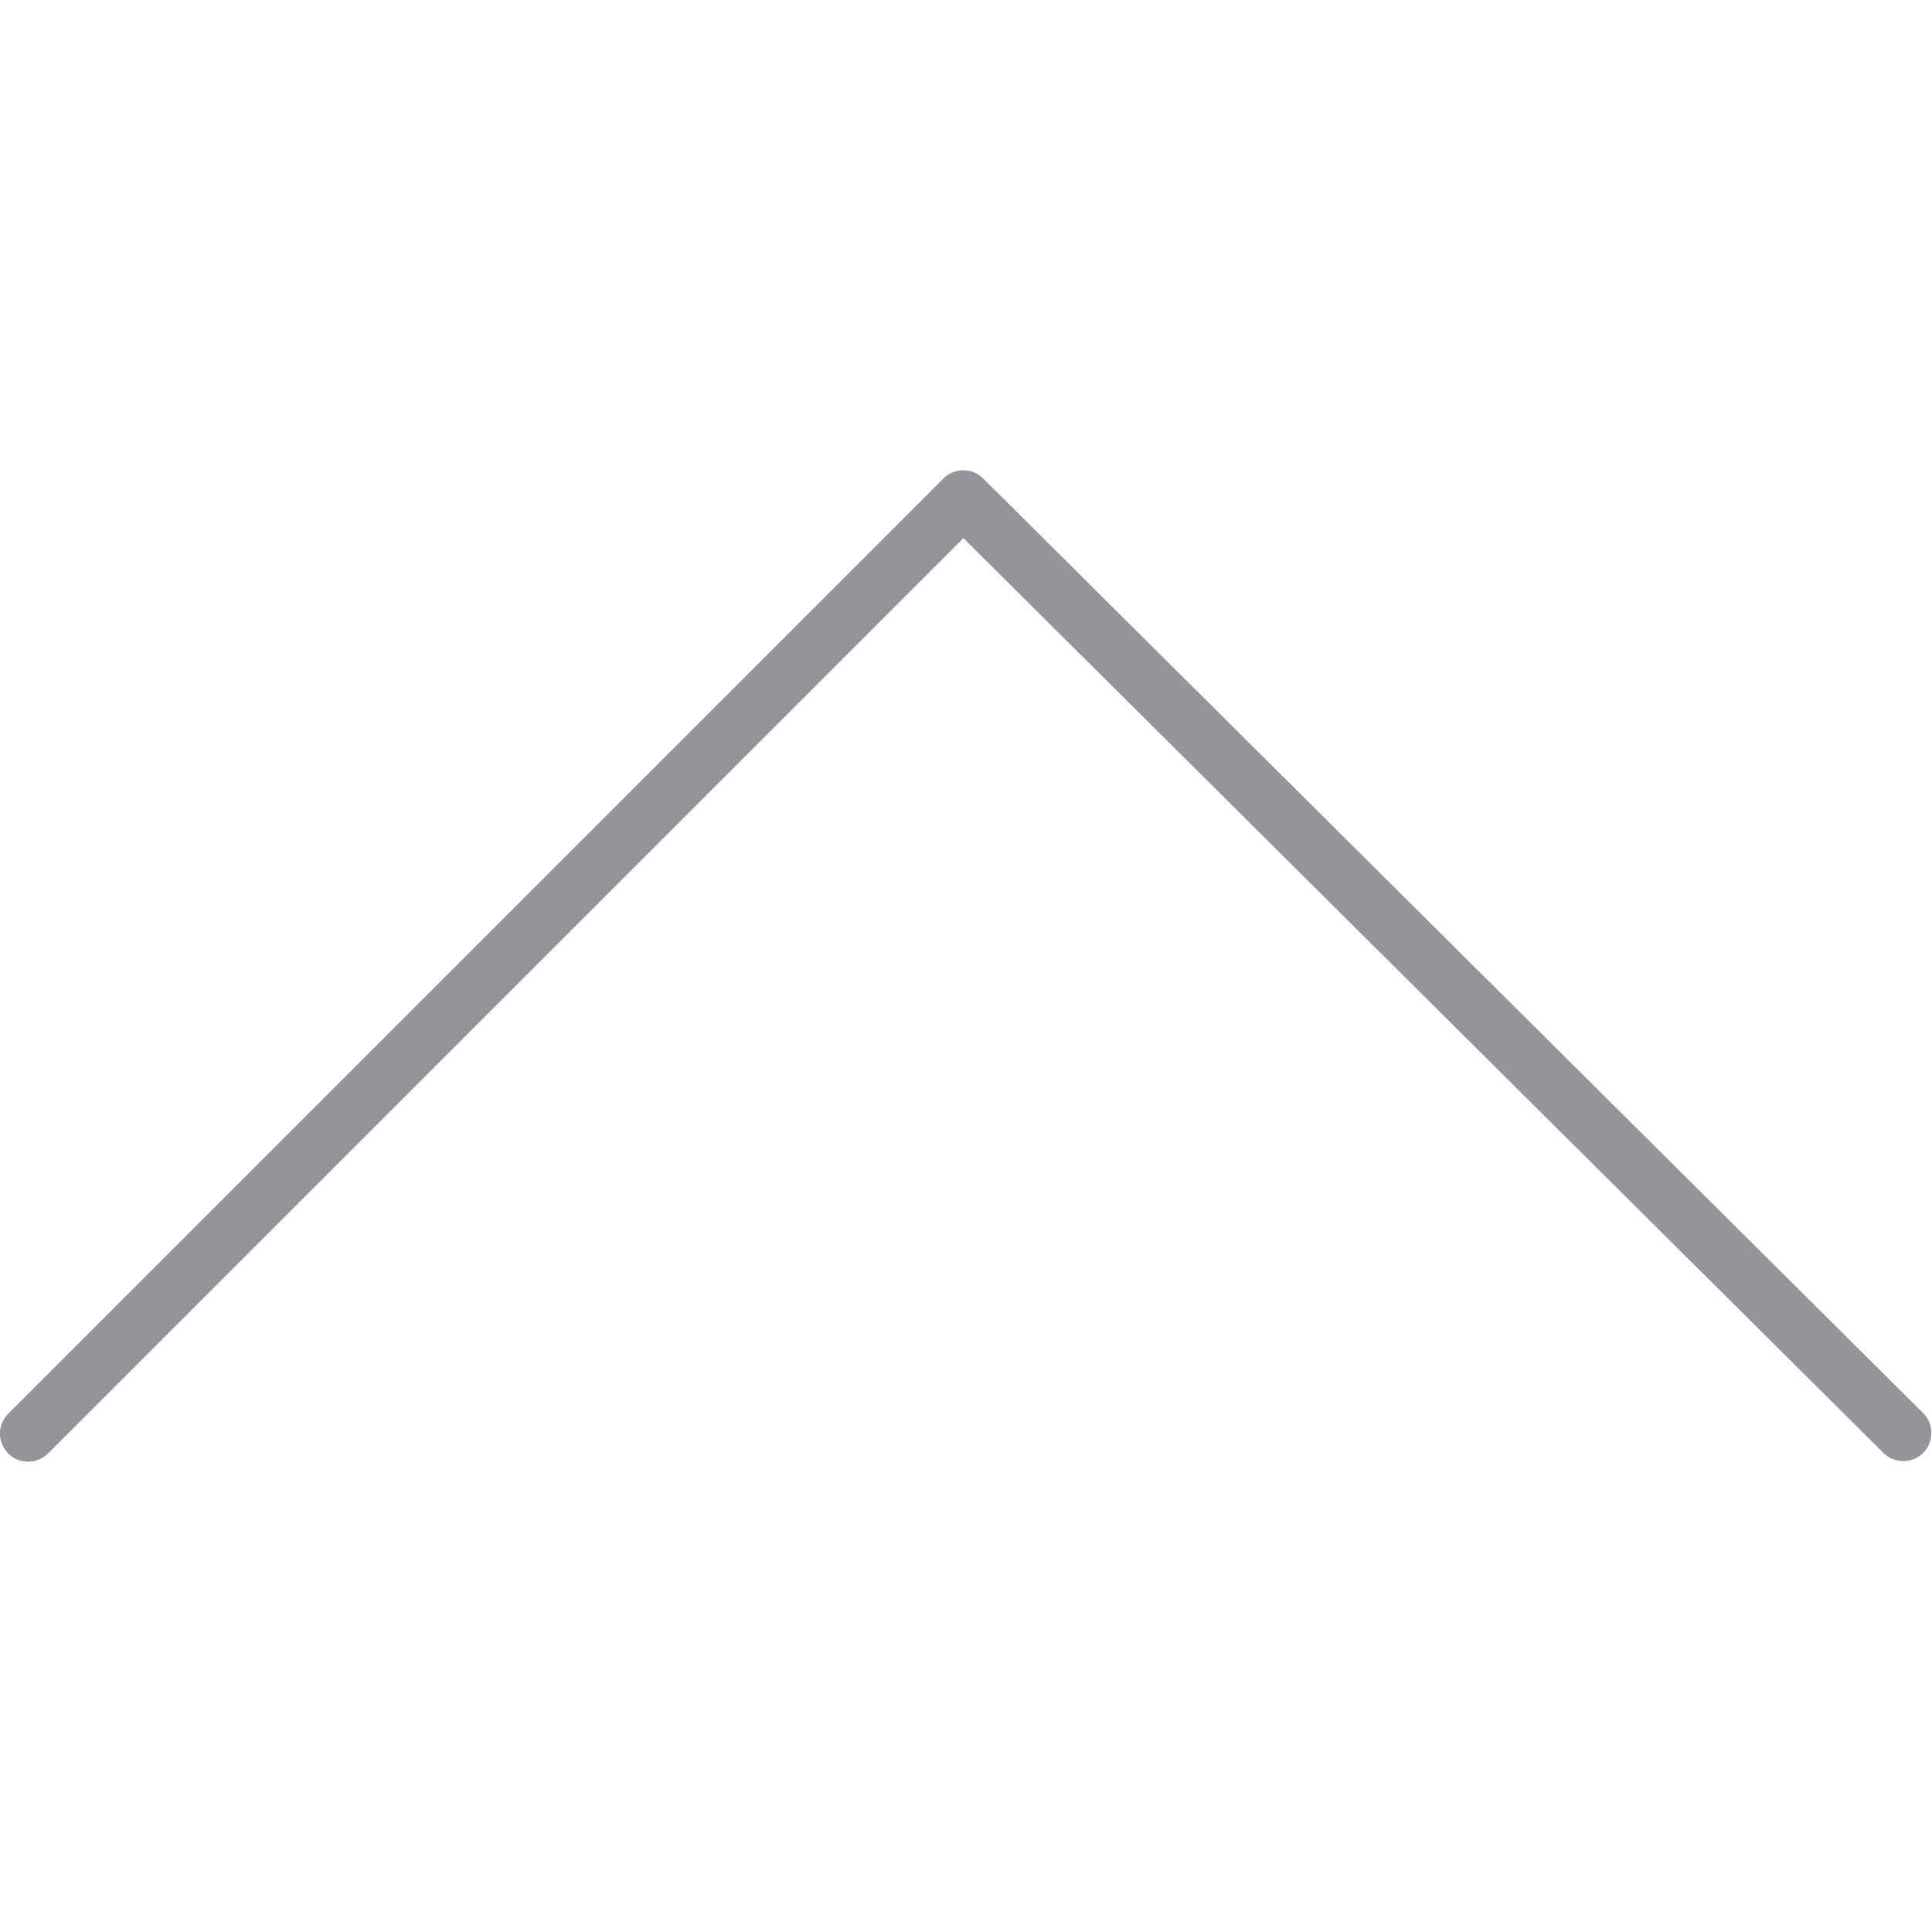 <?xml version="1.0" encoding="UTF-8"?> <svg xmlns="http://www.w3.org/2000/svg" viewBox="1950 2450 100 100" width="100" height="100"><path fill="#939598" stroke="none" fill-opacity="1" stroke-width="1" stroke-opacity="1" color="rgb(51, 51, 51)" fill-rule="evenodd" font-size-adjust="none" id="tSvg101e3dfcb56" title="Path 1" d="M 1951.457 2525.658 C 1950.336 2525.659 1949.635 2524.446 1950.195 2523.475 C 1950.259 2523.364 1950.337 2523.262 1950.427 2523.172 C 1966.562 2507.037 1982.697 2490.902 1998.832 2474.767 C 1999.399 2474.2 2000.319 2474.198 2000.888 2474.764 C 2017.115 2490.899 2033.343 2507.034 2049.57 2523.169 C 2050.341 2523.984 2049.94 2525.328 2048.849 2525.587 C 2048.374 2525.701 2047.874 2525.568 2047.517 2525.235 C 2031.633 2509.441 2015.749 2493.648 1999.865 2477.854 C 1984.072 2493.647 1968.28 2509.439 1952.487 2525.232C 1952.214 2525.505 1951.843 2525.658 1951.457 2525.658Z"></path><defs> </defs></svg> 